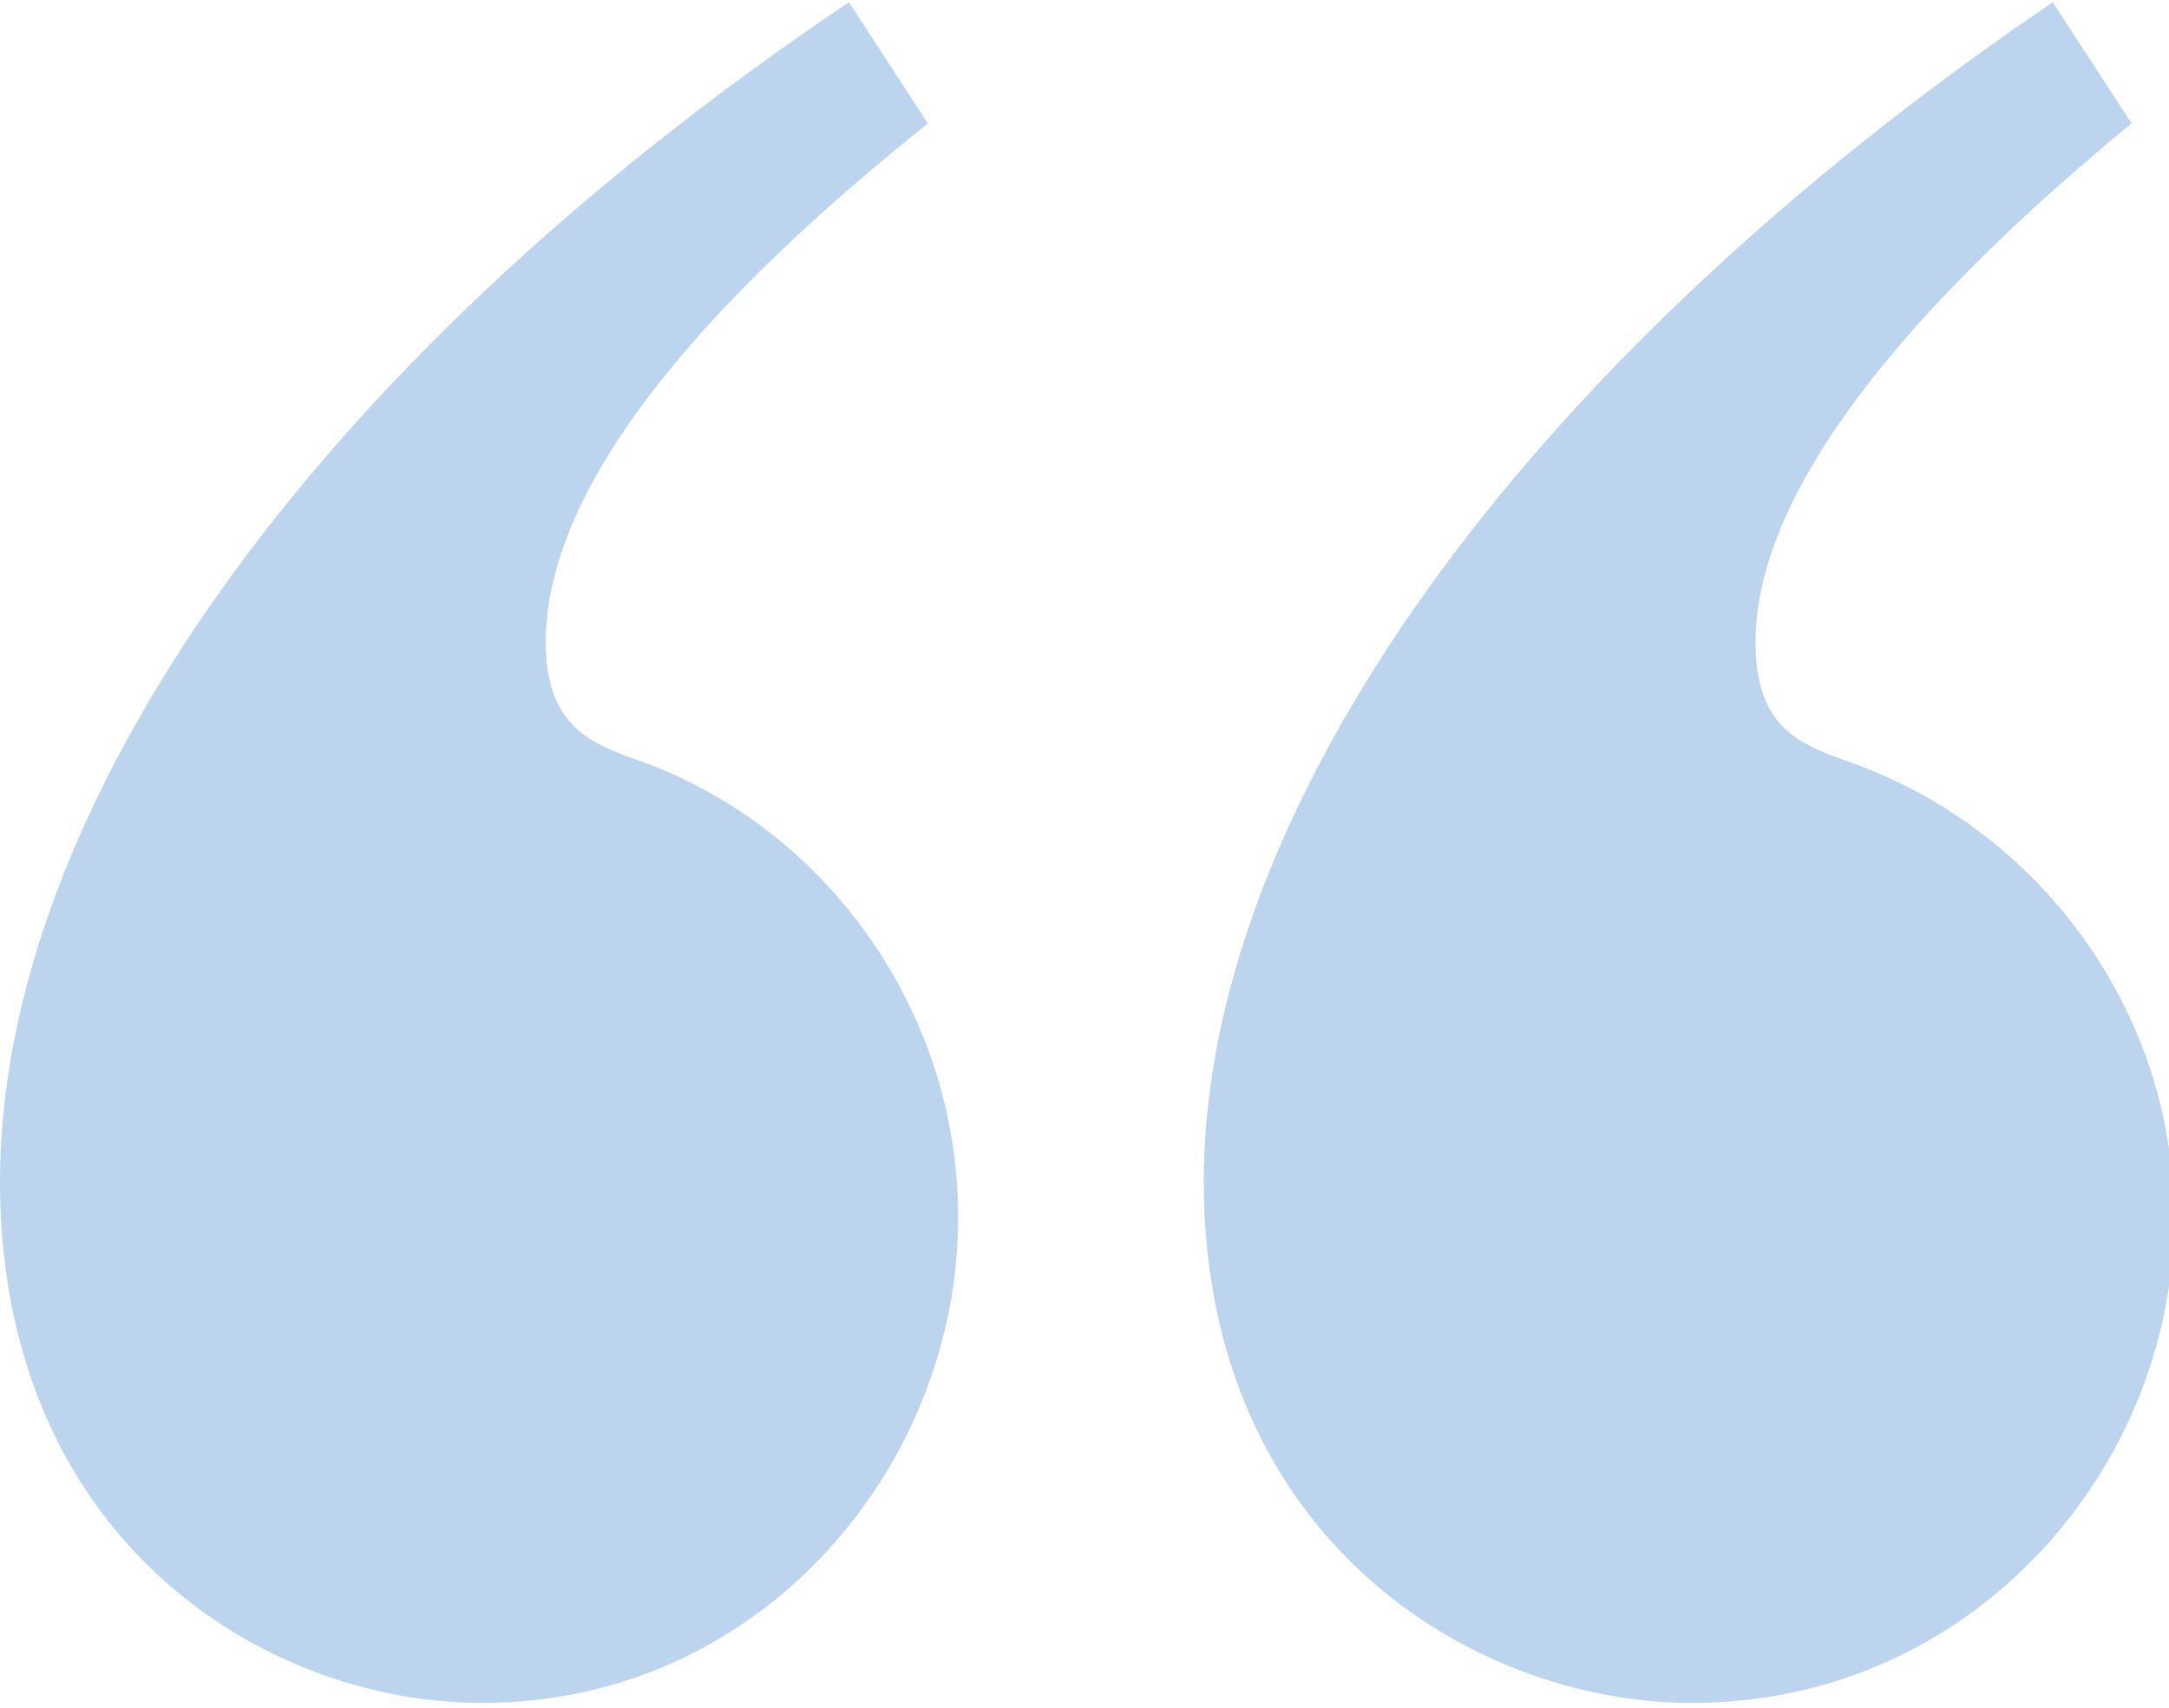 <svg width="146" height="115" viewBox="0 0 146 115" fill="none" xmlns="http://www.w3.org/2000/svg">
<g clip-path="url(#clip0_12624_989)">
<path d="M62.458 8.313L57.148 0.149C20.41 24.844 0 54.848 0 79.543C0 103.421 17.556 114.648 32.454 114.648C51.231 114.648 64.496 98.725 64.496 81.992C64.496 67.911 55.516 55.867 43.472 51.373C40.004 50.146 36.738 49.127 36.738 43.209C36.738 35.659 42.251 24.439 62.458 8.313ZM143.485 8.313L138.175 0.149C101.842 24.844 81.027 54.848 81.027 79.543C81.027 103.421 98.988 114.648 113.885 114.648C132.865 114.648 146.339 98.725 146.339 81.992C146.339 67.911 137.156 55.867 124.701 51.373C121.233 50.146 118.17 49.127 118.17 43.209C118.17 35.659 123.885 24.432 143.478 8.306L143.485 8.313Z" fill="#BDD4EE"/>
</g>
<defs>
<clipPath id="clip0_12624_989">
<rect width="146" height="115" fill="white"/>
</clipPath>
</defs>
</svg>
